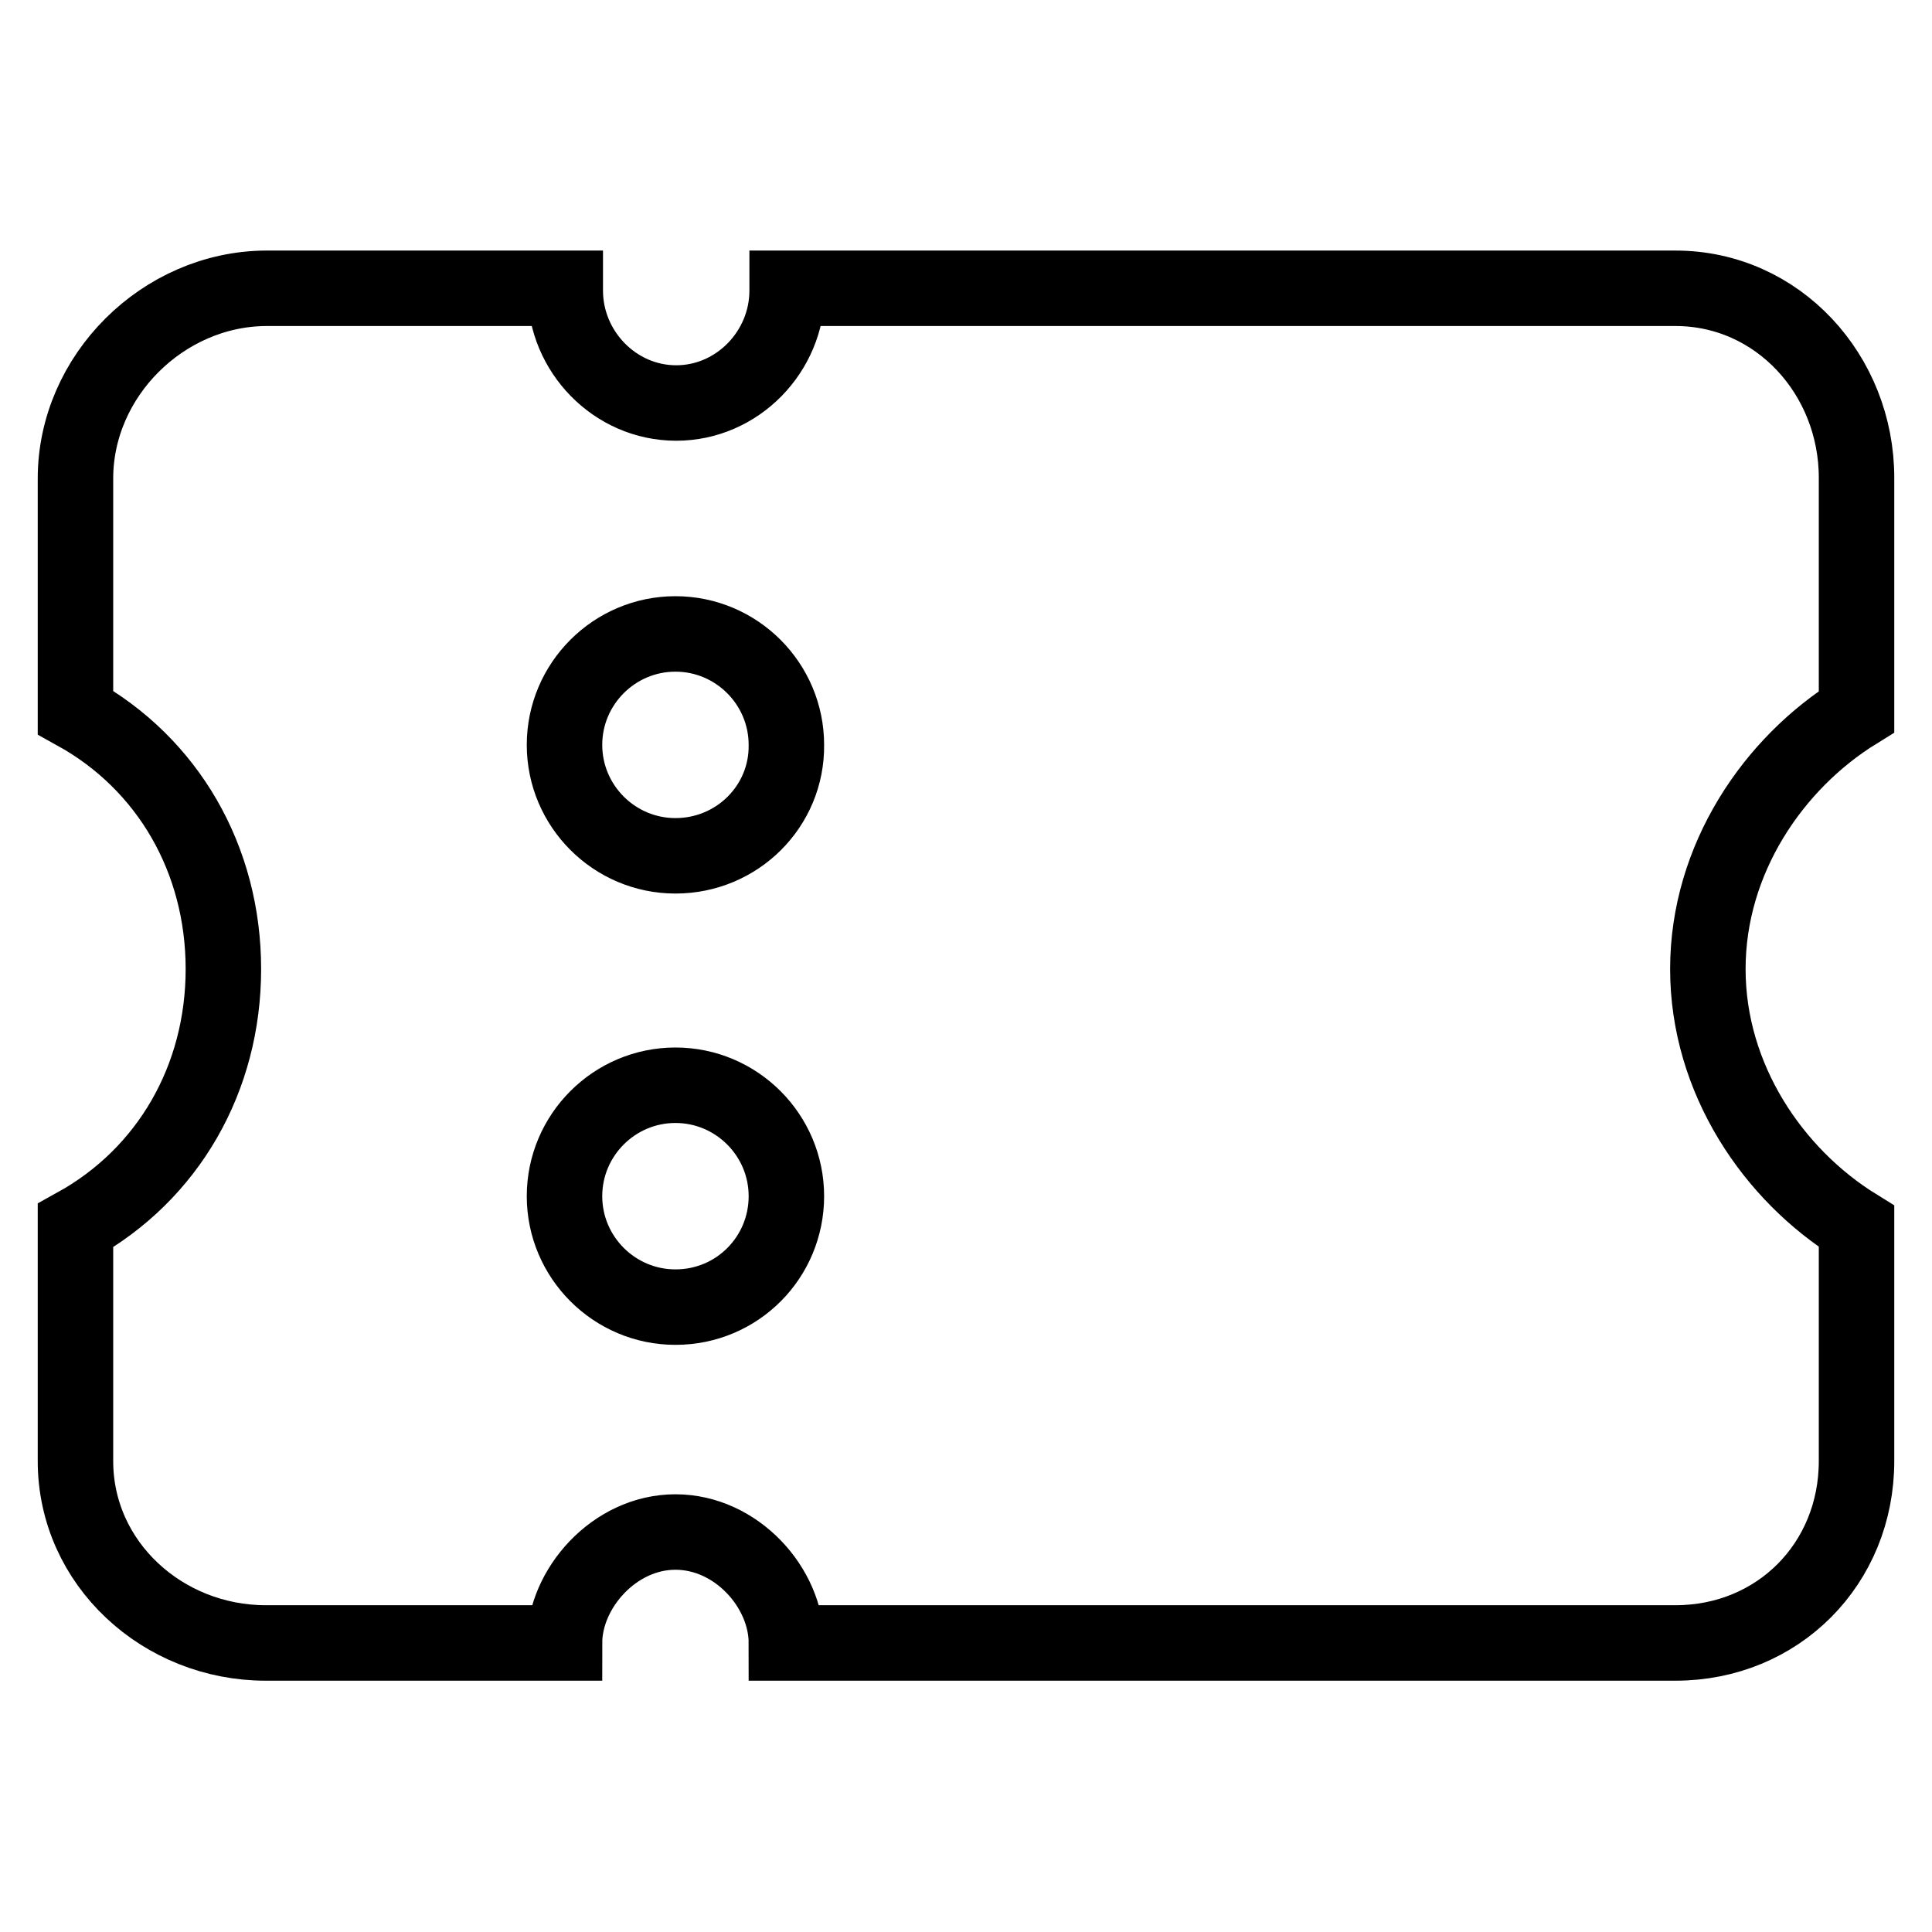 <?xml version="1.0" encoding="utf-8"?>
<!-- Svg Vector Icons : http://www.onlinewebfonts.com/icon -->
<!DOCTYPE svg PUBLIC "-//W3C//DTD SVG 1.1//EN" "http://www.w3.org/Graphics/SVG/1.1/DTD/svg11.dtd">
<svg version="1.1" xmlns="http://www.w3.org/2000/svg" xmlns:xlink="http://www.w3.org/1999/xlink" x="0px" y="0px" viewBox="0 0 256 256" enable-background="new 0 0 256 256" xml:space="preserve">
<g> <path stroke-width="10" fill-opacity="0" stroke="#000000"  d="M246,94.3v-31c0-13.6-10.4-25.1-24-25.1H104.3c0,0,0,0.3,0,0.3c0,8.1-6.6,14.9-14.7,14.9 c-8.1,0-14.7-6.8-14.7-14.9c0,0,0-0.3,0-0.3H35.2C21.6,38.3,10,49.8,10,63.4v31c12.3,6.8,19.6,19.5,19.6,34s-7.3,27.2-19.6,34v31.2 c0,13.6,11.6,24.1,25.2,24.1h39.6c0-7.2,6.6-14.7,14.7-14.7s14.7,7.4,14.7,14.7H222c13.6,0,24-10.5,24-24.1v-31.1 c-11-6.8-19.7-19.5-19.7-34.1C226.3,113.8,235,101.1,246,94.3z M89.5,173.2c-8.1,0-14.7-6.6-14.7-14.7s6.6-14.7,14.7-14.7 c8.1,0,14.7,6.6,14.7,14.7S97.7,173.2,89.5,173.2z M89.5,113.4c-8.1,0-14.7-6.6-14.7-14.7c0-8.1,6.6-14.7,14.7-14.7 c8.1,0,14.7,6.6,14.7,14.7C104.3,106.8,97.7,113.4,89.5,113.4z"/></g>
</svg>